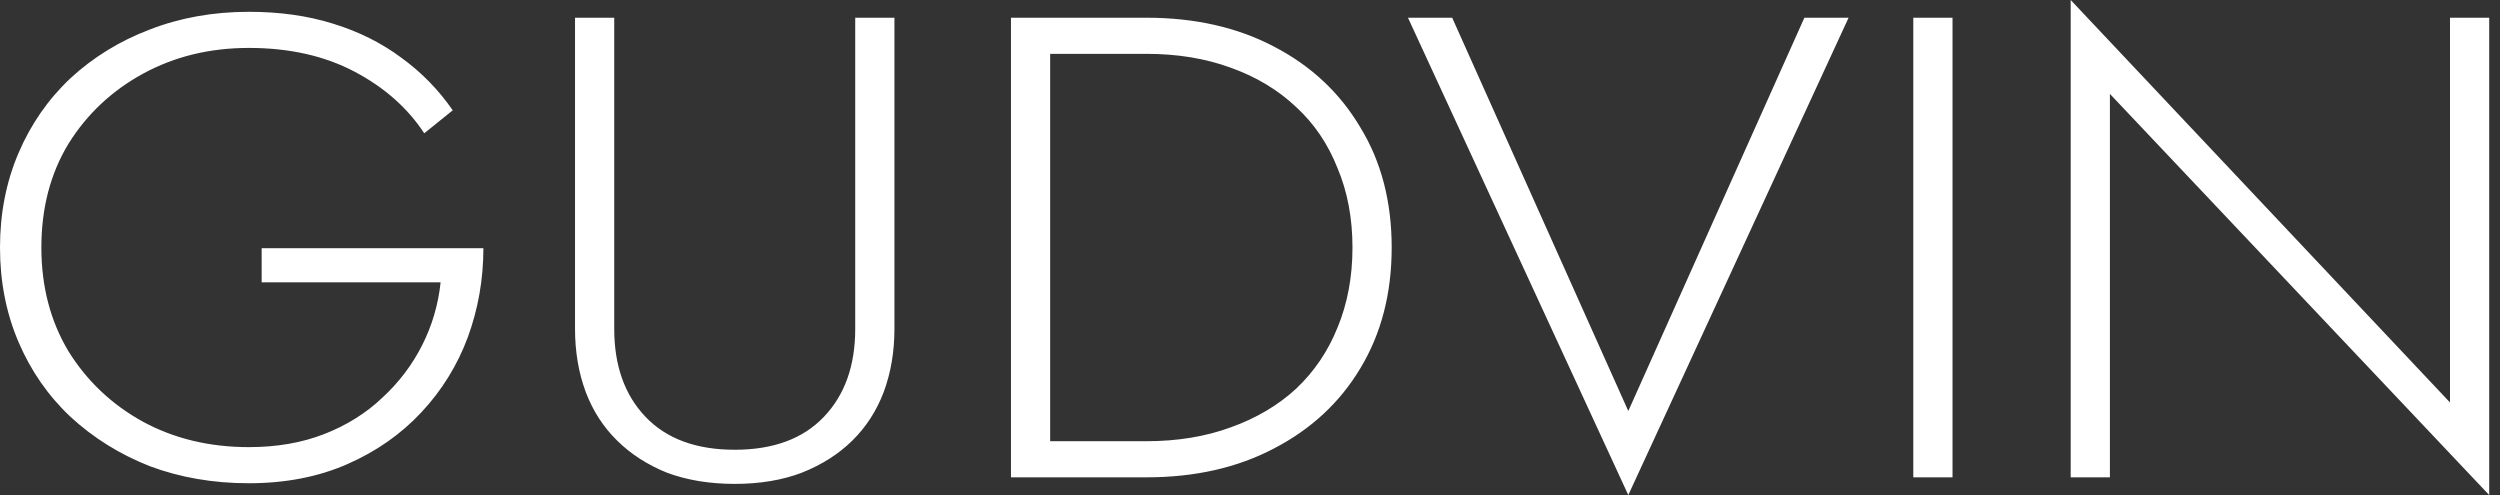 <?xml version="1.0" encoding="UTF-8"?> <svg xmlns="http://www.w3.org/2000/svg" width="101" height="20" viewBox="0 0 101 20" fill="none"><rect x="0" y="0" width="101" height="20" fill="#333333" stroke="none"/><path d="M10.571 11.406V10.027H19.529C19.529 11.282 19.318 12.485 18.896 13.634C18.474 14.766 17.849 15.774 17.023 16.658C16.198 17.542 15.199 18.241 14.028 18.753C12.857 19.266 11.532 19.523 10.053 19.523C8.613 19.523 7.278 19.292 6.049 18.833C4.839 18.355 3.773 17.692 2.852 16.843C1.949 15.995 1.249 14.987 0.749 13.82C0.25 12.652 0 11.379 0 10C0 8.621 0.25 7.347 0.749 6.18C1.249 5.013 1.949 4.005 2.852 3.156C3.773 2.308 4.839 1.653 6.049 1.194C7.278 0.716 8.613 0.477 10.053 0.477C11.301 0.477 12.434 0.637 13.452 0.955C14.489 1.273 15.41 1.733 16.217 2.334C17.023 2.918 17.715 3.625 18.291 4.456L17.139 5.385C16.467 4.359 15.526 3.528 14.316 2.891C13.106 2.255 11.685 1.936 10.053 1.936C8.479 1.936 7.057 2.281 5.79 2.971C4.522 3.66 3.514 4.607 2.765 5.809C2.036 7.011 1.671 8.408 1.671 10C1.671 11.574 2.036 12.971 2.765 14.191C3.514 15.393 4.513 16.34 5.761 17.029C7.028 17.719 8.459 18.064 10.053 18.064C11.186 18.064 12.204 17.887 13.106 17.533C14.009 17.18 14.787 16.693 15.439 16.074C16.112 15.456 16.649 14.748 17.052 13.952C17.456 13.156 17.705 12.308 17.801 11.406H10.571ZM23.231 0.716H24.815V13.289C24.815 14.774 25.237 15.96 26.082 16.843C26.927 17.727 28.128 18.17 29.683 18.17C31.238 18.17 32.438 17.727 33.283 16.843C34.128 15.96 34.551 14.774 34.551 13.289V0.716H36.135V13.289C36.135 14.209 35.991 15.058 35.703 15.835C35.415 16.596 34.992 17.25 34.436 17.798C33.878 18.347 33.197 18.78 32.391 19.098C31.603 19.398 30.701 19.549 29.683 19.549C28.665 19.549 27.753 19.398 26.947 19.098C26.159 18.78 25.487 18.347 24.93 17.798C24.373 17.25 23.951 16.596 23.663 15.835C23.375 15.058 23.231 14.209 23.231 13.289V0.716ZM40.843 0.716H42.427V19.284H40.843V0.716ZM46.315 19.284H41.707V17.825H46.315C47.564 17.825 48.697 17.639 49.714 17.268C50.751 16.897 51.635 16.375 52.364 15.703C53.094 15.013 53.651 14.191 54.035 13.236C54.438 12.263 54.64 11.185 54.64 10C54.64 8.815 54.438 7.745 54.035 6.79C53.651 5.818 53.094 4.995 52.364 4.324C51.635 3.634 50.751 3.103 49.714 2.732C48.697 2.361 47.564 2.175 46.315 2.175H41.707V0.716H46.315C48.274 0.716 49.993 1.105 51.471 1.883C52.969 2.661 54.131 3.749 54.957 5.146C55.802 6.525 56.224 8.143 56.224 10C56.224 11.857 55.802 13.483 54.957 14.881C54.131 16.26 52.969 17.339 51.471 18.117C49.993 18.895 48.274 19.284 46.315 19.284ZM65.783 16.605L72.897 0.716H74.683L65.783 20L56.882 0.716H58.668L65.783 16.605ZM77.297 0.716H78.882V19.284H77.297V0.716ZM98.98 0.716H100.564V20L85.24 3.793V19.284H83.656V0L98.98 16.26V0.716Z" fill="white"></path></svg> 